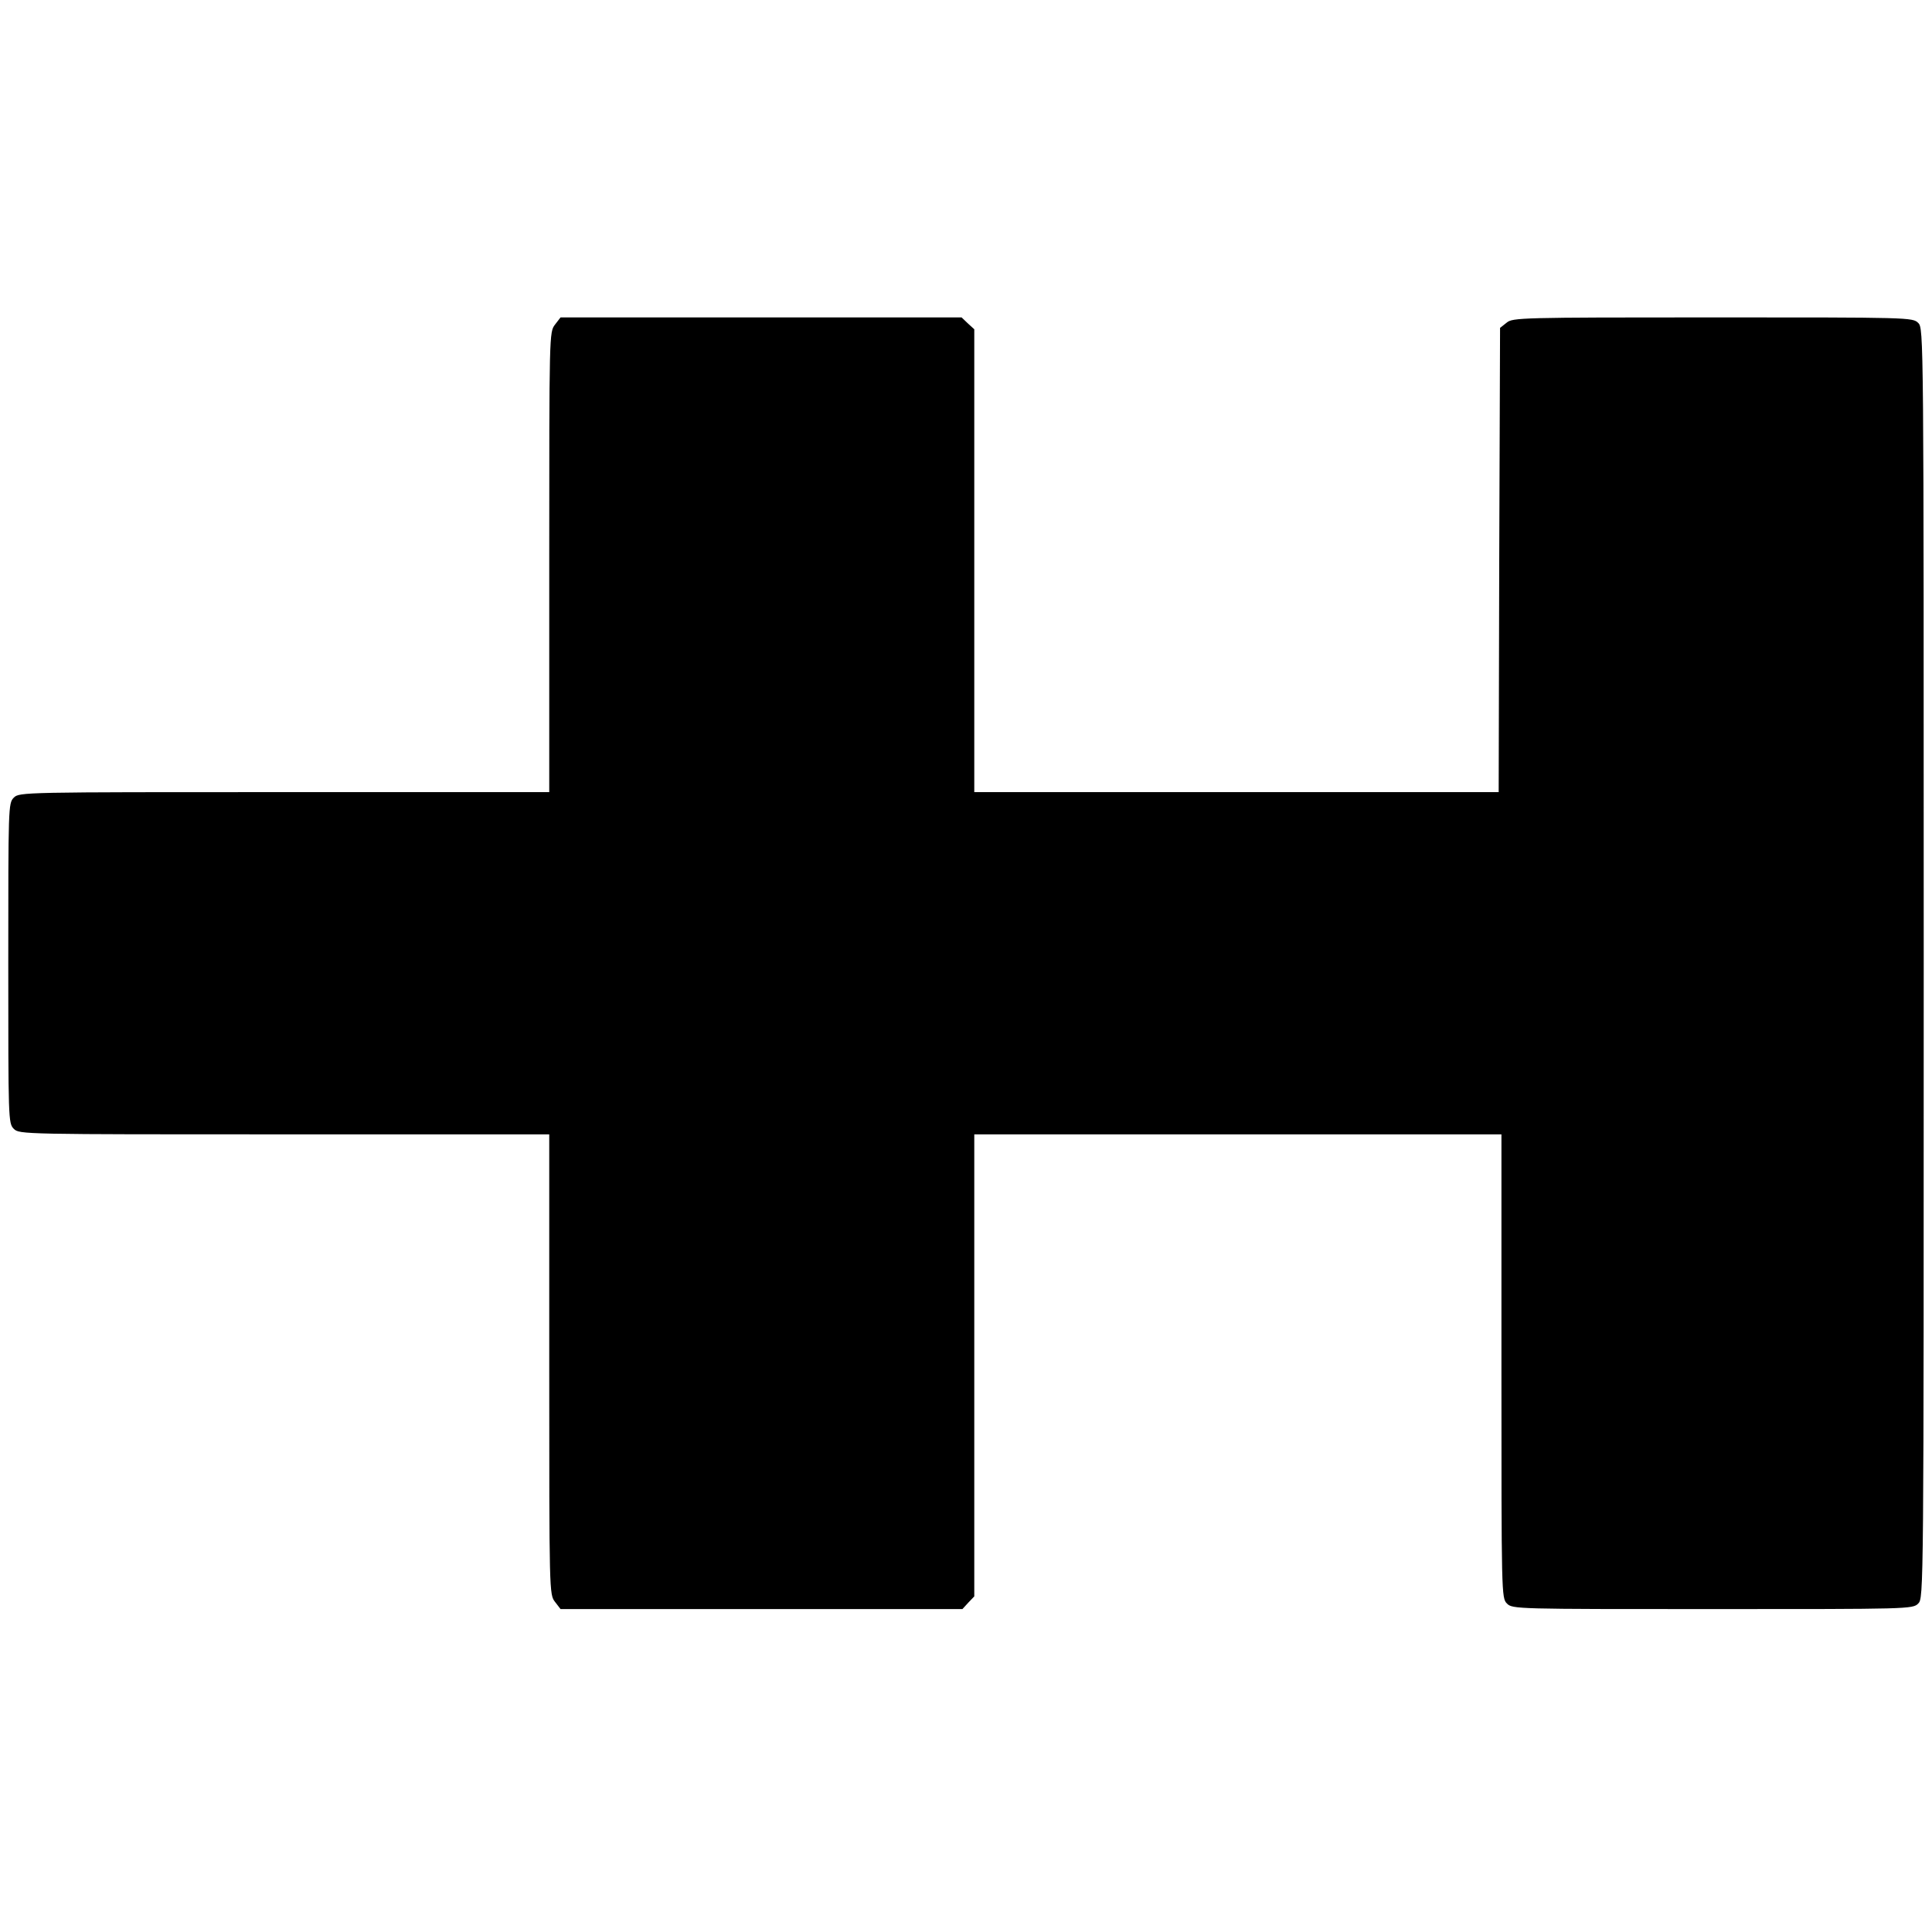 <?xml version="1.0" standalone="no"?>
<!DOCTYPE svg PUBLIC "-//W3C//DTD SVG 20010904//EN"
 "http://www.w3.org/TR/2001/REC-SVG-20010904/DTD/svg10.dtd">
<svg version="1.0" xmlns="http://www.w3.org/2000/svg"
 width="700pt" height="700pt" viewBox="0 0 700 700"
 preserveAspectRatio="xMidYMid meet">
<g transform="translate(0,700) scale(0.1,-0.1)"
fill="#000000" stroke="none">
<path d="M2011 5824 c-21 -27 -21 -32 -21 -860 l0 -834 -960 0 c-947 0 -960 0
-980 -20 -20 -20 -20 -33 -20 -600 0 -567 0 -580 20 -600 20 -20 33 -20 980
-20 l960 0 0 -834 c0 -828 0 -833 21 -860 l20 -26 728 0 728 0 21 23 22 23 0
837 0 837 955 0 955 0 0 -840 c0 -827 0 -840 20 -860 20 -20 33 -20 745 -20
712 0 725 0 745 20 20 20 20 33 20 2320 0 2287 0 2300 -20 2320 -20 20 -33 20
-744 20 -698 0 -725 -1 -747 -19 l-24 -19 -3 -841 -2 -841 -950 0 -950 0 0
838 0 839 -23 21 -23 22 -726 0 -727 0 -20 -26z"/>
</g>
</svg>

